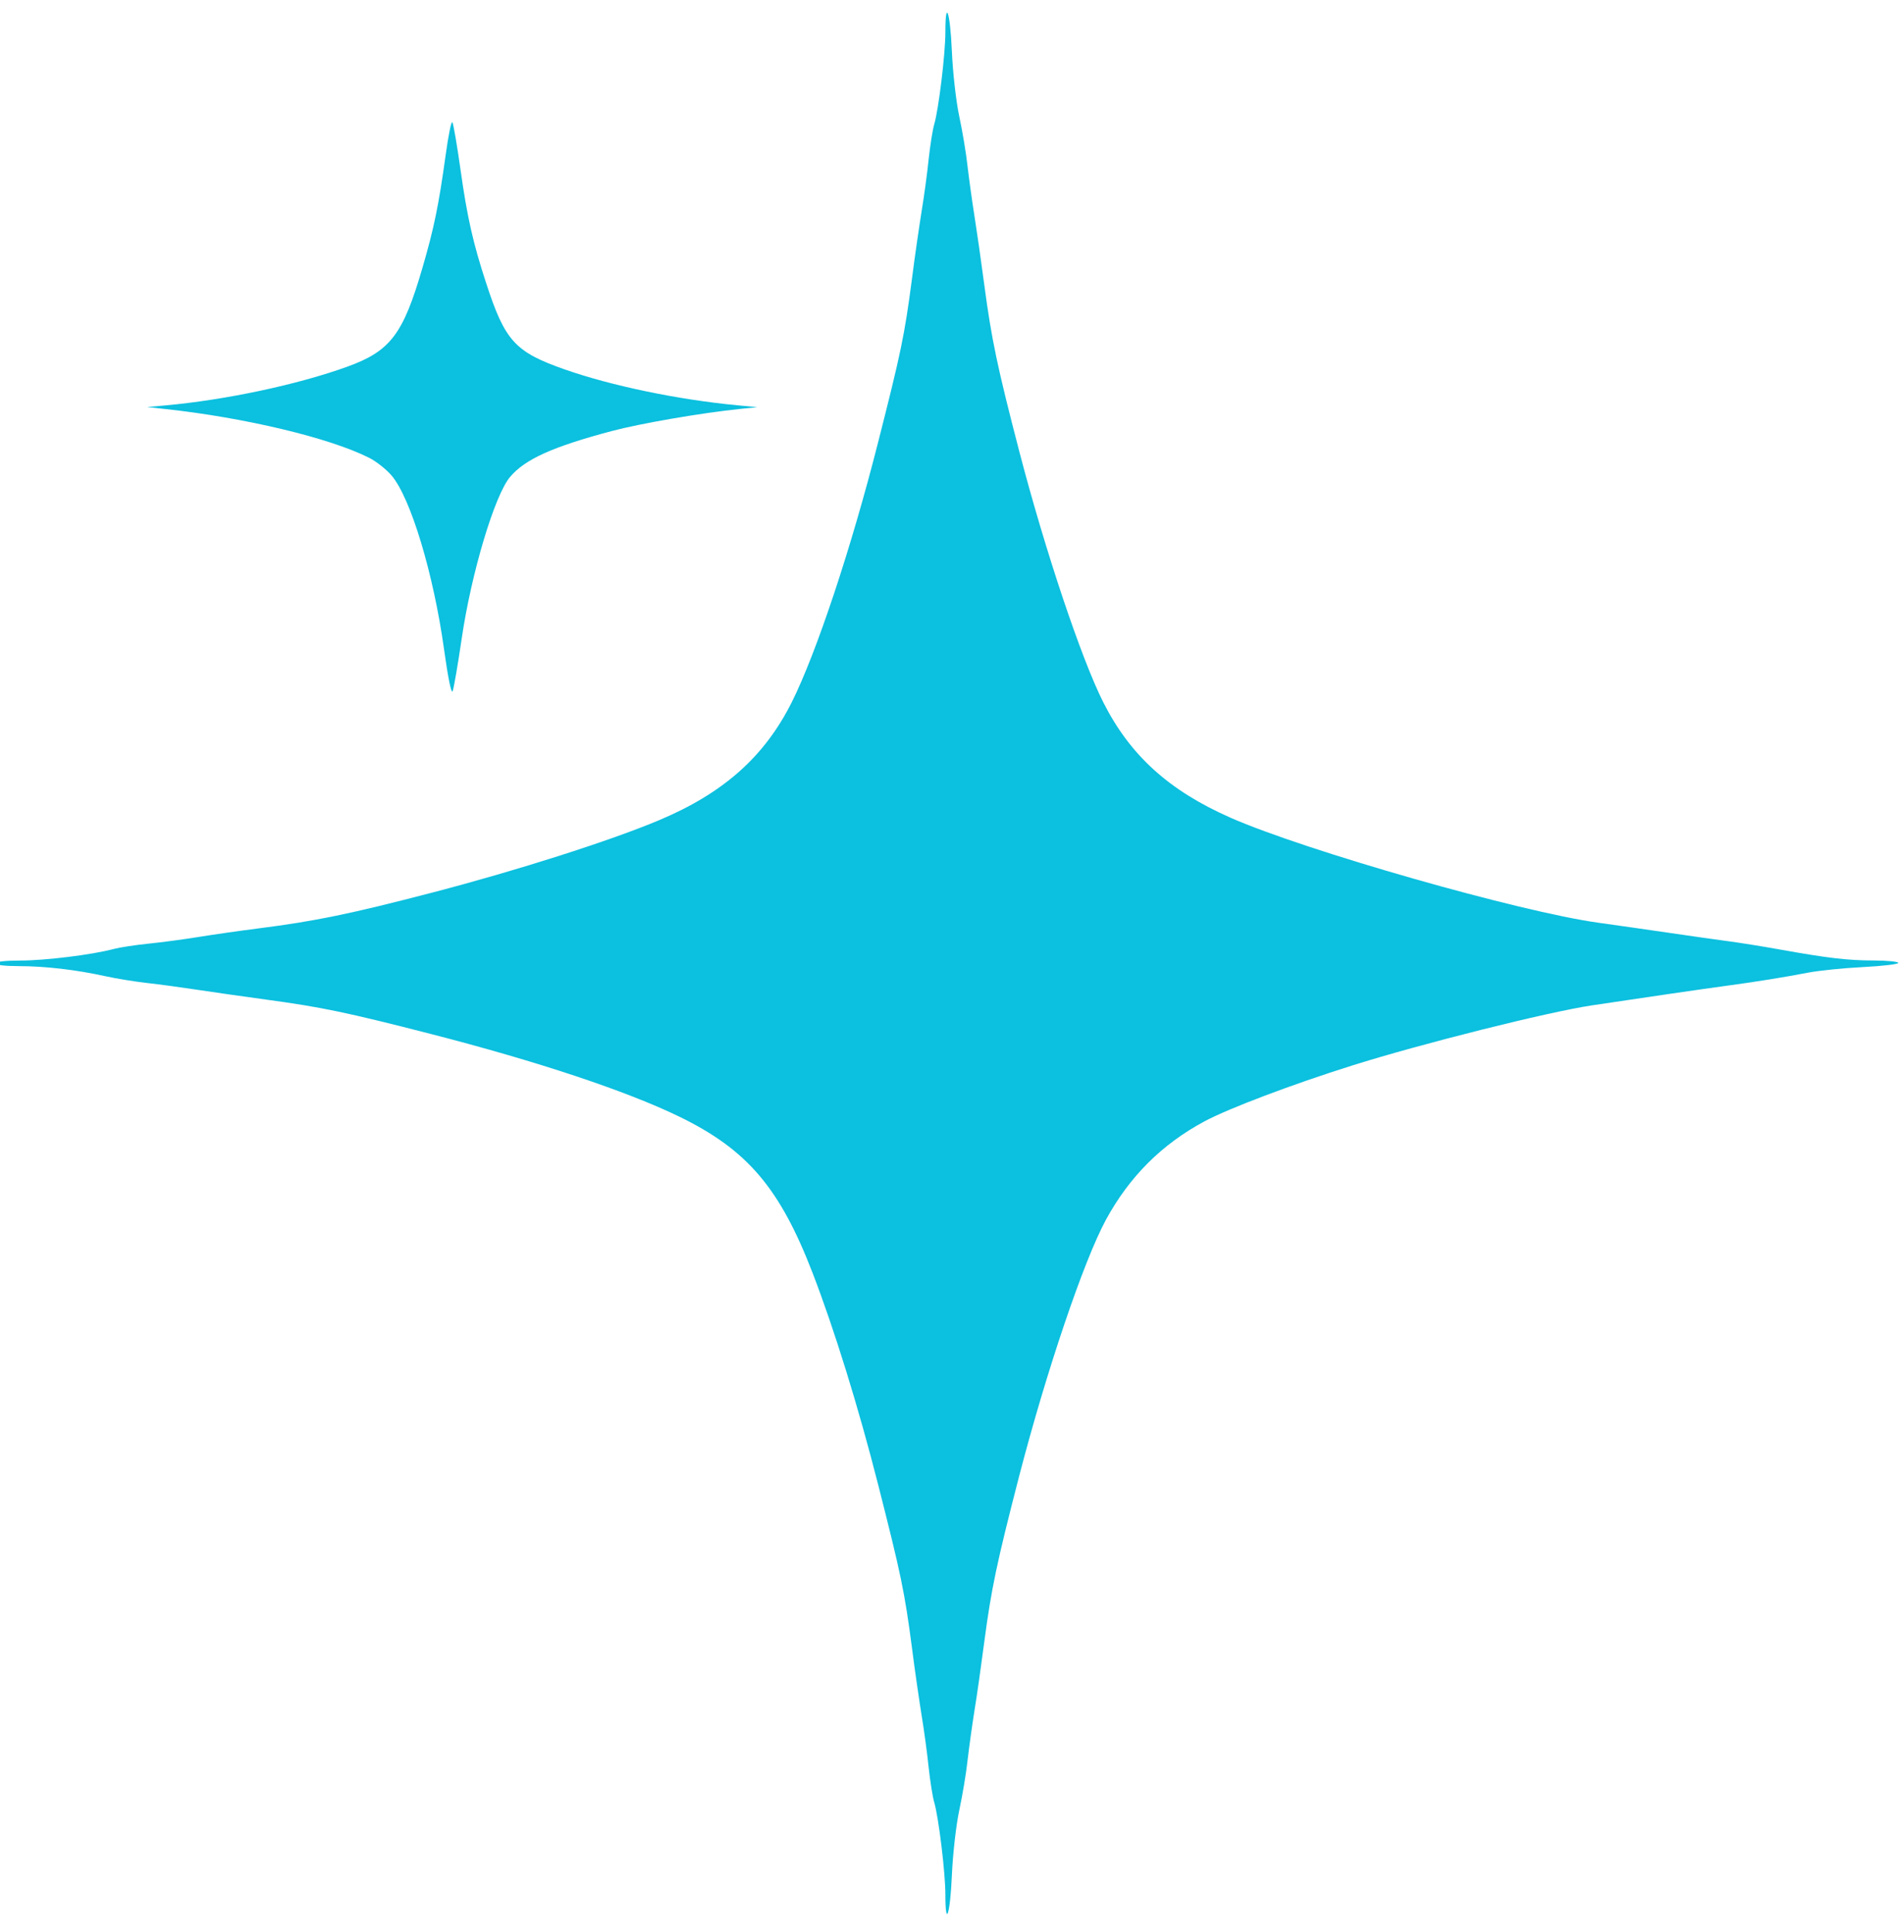 <?xml version="1.0" encoding="UTF-8" standalone="no"?><svg xmlns="http://www.w3.org/2000/svg" xmlns:xlink="http://www.w3.org/1999/xlink" clip-rule="evenodd" fill="#0cc0df" fill-rule="evenodd" height="205.6" preserveAspectRatio="xMidYMid meet" stroke-linejoin="round" stroke-miterlimit="2" version="1" viewBox="0.7 -0.8 202.7 205.6" width="202.7" zoomAndPan="magnify"><g><g id="change1_1"><path d="M1197.84,621.107C1197.84,619.246 1197.26,614.469 1196.88,613.175C1196.74,612.713 1196.53,611.363 1196.4,610.175C1196.28,608.987 1196.01,606.989 1195.8,605.735C1195.6,604.481 1195.21,601.835 1194.96,599.855C1194.33,595.04 1194.01,593.536 1192.06,585.864C1190.35,579.135 1188.26,572.409 1186.41,567.613C1183.58,560.27 1180.77,556.98 1174.92,554.135C1170.4,551.937 1162.71,549.379 1153.56,547.027C1146.35,545.174 1144.12,544.707 1139.4,544.067C1137.42,543.798 1134.72,543.413 1133.4,543.211C1132.08,543.009 1130.14,542.747 1129.08,542.628C1128.03,542.51 1126.4,542.246 1125.48,542.042C1122.96,541.487 1120.29,541.175 1118.02,541.175C1116.84,541.175 1116,541.076 1116,540.935C1116,540.793 1116.88,540.695 1118.16,540.695C1120.31,540.695 1124.36,540.194 1126.19,539.703C1126.72,539.562 1128.07,539.355 1129.19,539.242C1130.32,539.129 1132.27,538.868 1133.52,538.664C1134.78,538.459 1137.1,538.127 1138.68,537.926C1143.55,537.307 1146.58,536.684 1153.68,534.834C1160.95,532.94 1168.95,530.389 1173.17,528.615C1178.73,526.278 1182.26,523.14 1184.61,518.449C1186.73,514.217 1189.74,505.16 1192.05,496.055C1194.02,488.317 1194.33,486.822 1194.96,482.015C1195.21,480.035 1195.6,477.389 1195.8,476.135C1196.01,474.881 1196.28,472.883 1196.4,471.695C1196.53,470.507 1196.74,469.157 1196.88,468.695C1197.26,467.401 1197.84,462.624 1197.84,460.763C1197.84,457.803 1198.25,458.992 1198.4,462.395C1198.48,464.242 1198.76,466.699 1199.03,467.975C1199.3,469.229 1199.63,471.173 1199.75,472.295C1199.88,473.417 1200.15,475.361 1200.35,476.615C1200.55,477.869 1200.93,480.515 1201.19,482.495C1201.81,487.173 1202.31,489.565 1204.21,496.869C1206.45,505.458 1209.56,514.733 1211.44,518.455C1213.75,523.028 1217.09,526.054 1222.4,528.396C1228.86,531.239 1247.32,536.507 1254.12,537.444C1255.7,537.663 1258.46,538.056 1260.24,538.318C1262.02,538.579 1264.29,538.901 1265.28,539.032C1266.27,539.163 1268.27,539.483 1269.72,539.744C1273.84,540.485 1275.56,540.685 1277.82,540.69C1278.98,540.693 1279.92,540.787 1279.92,540.899C1279.92,541.011 1278.54,541.173 1276.86,541.258C1275.18,541.344 1273.05,541.561 1272.12,541.742C1270.25,542.107 1267.65,542.527 1265.28,542.845C1263.26,543.117 1257.64,543.935 1253.52,544.557C1249.7,545.133 1238.89,547.845 1232.9,549.726C1227.71,551.359 1222.24,553.426 1220.16,554.54C1216.48,556.518 1213.7,559.29 1211.67,563.015C1209.76,566.539 1206.55,576.017 1204.19,585.108C1202.26,592.589 1201.8,594.766 1201.19,599.375C1200.93,601.355 1200.56,604.001 1200.35,605.255C1200.15,606.509 1199.88,608.453 1199.75,609.575C1199.63,610.697 1199.3,612.641 1199.03,613.895C1198.76,615.171 1198.48,617.628 1198.4,619.475C1198.25,622.878 1197.84,624.067 1197.84,621.107L1197.84,621.107ZM1154.66,513.899C1153.75,507.366 1151.78,500.85 1150.14,498.931C1149.68,498.395 1148.81,497.704 1148.19,497.397C1144.8,495.689 1137.49,493.943 1130.64,493.204L1129.08,493.035L1130.64,492.895C1135.83,492.429 1142.07,491.102 1146.33,489.558C1150.04,488.217 1151.14,486.769 1152.81,481.01C1153.81,477.581 1154.2,475.637 1154.79,471.394C1155.03,469.644 1155.29,468.348 1155.38,468.514C1155.47,468.679 1155.78,470.489 1156.07,472.535C1156.64,476.63 1157.16,478.934 1158.29,482.375C1159.91,487.348 1160.77,488.293 1165.05,489.794C1169.08,491.208 1174.85,492.406 1179.96,492.887L1181.64,493.045L1180.2,493.193C1176.8,493.544 1171.6,494.439 1169.09,495.106C1164.01,496.456 1161.64,497.525 1160.35,499.049C1159.02,500.618 1157.01,507.32 1156.18,512.975C1155.85,515.219 1155.5,517.255 1155.4,517.499C1155.29,517.774 1155.01,516.403 1154.66,513.899L1154.66,513.899Z" fill-rule="nonzero" transform="translate(-1379.186 -566.87) scale(1.236)"/></g></g></svg>